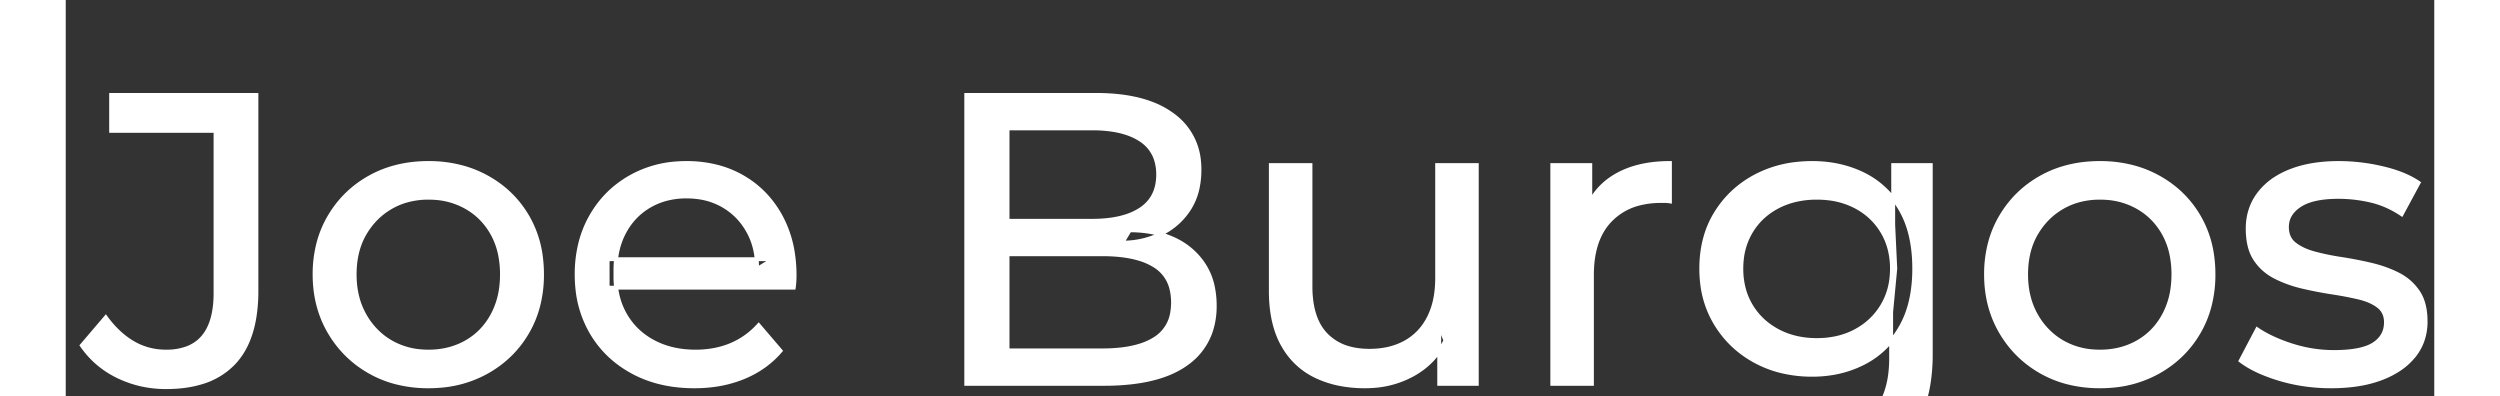 <svg width="567.901" height="90.001" viewBox="-3.9 -23 573.901 96.001" xmlns="http://www.w3.org/2000/svg"><rect x="-3.9" y="-23" width="573.901" height="96.001" fill="#333333" stroke="none"/><g id="svgGroup" stroke-linecap="round" fill-rule="evenodd" font-size="9pt" stroke="#ffffff" stroke-width="0.25mm" fill="#ffffff" style="stroke:#ffffff;stroke-width:0.25mm;fill:#ffffff"><path d="M 172.5 46.701 L 127.4 46.701 L 127.4 39.801 L 167.5 39.801 L 163.6 42.201 Q 163.7 37.101 161.5 33.101 Q 159.3 29.101 155.45 26.851 A 16.407 16.407 0 0 0 149.27 24.779 A 20.958 20.958 0 0 0 146.5 24.601 A 18.951 18.951 0 0 0 141.257 25.303 A 16.245 16.245 0 0 0 137.6 26.851 Q 133.7 29.101 131.5 33.151 Q 129.3 37.201 129.3 42.401 L 129.3 44.001 A 19.574 19.574 0 0 0 130.108 49.708 A 17.088 17.088 0 0 0 131.75 53.451 Q 134.2 57.601 138.6 59.901 Q 143 62.201 148.7 62.201 A 23.904 23.904 0 0 0 153.916 61.651 A 20.04 20.04 0 0 0 157.25 60.601 Q 161.1 59.001 164 55.801 L 169.3 62.001 Q 165.7 66.201 160.35 68.401 A 29.254 29.254 0 0 1 152.403 70.386 A 36.365 36.365 0 0 1 148.4 70.601 Q 139.9 70.601 133.45 67.101 Q 127 63.601 123.45 57.501 A 26.235 26.235 0 0 1 120.071 46.878 A 32.734 32.734 0 0 1 119.9 43.501 A 30.8 30.8 0 0 1 120.874 35.615 A 25.671 25.671 0 0 1 123.35 29.501 Q 126.8 23.401 132.85 19.951 A 26.427 26.427 0 0 1 144.163 16.585 A 31.98 31.98 0 0 1 146.5 16.501 A 29.623 29.623 0 0 1 154.068 17.432 A 24.537 24.537 0 0 1 160.1 19.901 Q 166 23.301 169.35 29.451 A 27.193 27.193 0 0 1 172.304 38.405 A 35.51 35.51 0 0 1 172.7 43.801 Q 172.7 44.213 172.676 44.72 A 30.412 30.412 0 0 1 172.65 45.201 A 20.408 20.408 0 0 1 172.568 46.162 A 16.896 16.896 0 0 1 172.5 46.701 Z M 288.1 47.501 L 288.1 17.001 L 297.7 17.001 L 297.7 46.401 A 25.835 25.835 0 0 0 298.048 50.792 Q 298.456 53.153 299.343 55.017 A 11.588 11.588 0 0 0 301.45 58.101 A 12.249 12.249 0 0 0 307.504 61.496 Q 309.555 62.001 312 62.001 Q 317 62.001 320.7 59.951 Q 324.4 57.901 326.4 53.951 A 17.769 17.769 0 0 0 327.961 49.288 Q 328.359 47.238 328.396 44.89 A 30.758 30.758 0 0 0 328.4 44.401 L 328.4 17.001 L 338 17.001 L 338 70.001 L 328.9 70.001 L 328.9 55.701 L 330.4 59.501 Q 327.8 64.801 322.6 67.701 A 23.055 23.055 0 0 1 312.9 70.53 A 27.853 27.853 0 0 1 310.9 70.601 A 31.474 31.474 0 0 1 304.888 70.051 A 24.038 24.038 0 0 1 298.95 68.101 Q 293.8 65.601 290.95 60.451 Q 288.467 55.964 288.147 49.468 A 39.987 39.987 0 0 1 288.1 47.501 Z M 523.1 64.401 L 527.1 56.801 Q 530.274 58.948 534.842 60.485 A 46.577 46.577 0 0 0 535.5 60.701 Q 540.5 62.301 545.7 62.301 Q 552.4 62.301 555.35 60.401 A 6.834 6.834 0 0 0 557.148 58.765 Q 558.228 57.322 558.295 55.364 A 7.64 7.64 0 0 0 558.3 55.101 A 5.567 5.567 0 0 0 558.047 53.38 A 4.447 4.447 0 0 0 556.5 51.201 Q 554.939 49.987 552.513 49.299 A 18.238 18.238 0 0 0 551.75 49.101 Q 548.8 48.401 545.2 47.851 Q 541.6 47.301 538 46.451 A 29.805 29.805 0 0 1 533.135 44.867 A 26.155 26.155 0 0 1 531.4 44.051 Q 528.4 42.501 526.6 39.751 A 10.069 10.069 0 0 1 525.338 36.879 Q 524.985 35.591 524.864 34.065 A 20.991 20.991 0 0 1 524.8 32.401 Q 524.8 27.601 527.5 24.001 A 15.664 15.664 0 0 1 532.013 19.986 A 20.917 20.917 0 0 1 535.15 18.451 Q 539.786 16.624 546.044 16.508 A 46.213 46.213 0 0 1 546.9 16.501 A 46.134 46.134 0 0 1 557.116 17.674 A 50.836 50.836 0 0 1 557.45 17.751 Q 561.895 18.789 564.994 20.552 A 18.335 18.335 0 0 1 566.2 21.301 L 562.1 28.901 Q 558.5 26.501 554.6 25.601 Q 550.7 24.701 546.8 24.701 Q 540.5 24.701 537.4 26.751 Q 534.3 28.801 534.3 32.001 A 6.291 6.291 0 0 0 534.529 33.745 A 4.601 4.601 0 0 0 536.15 36.151 A 10.927 10.927 0 0 0 538.2 37.403 Q 539.429 37.988 540.95 38.401 Q 543.9 39.201 547.5 39.751 Q 551.1 40.301 554.7 41.151 A 30.959 30.959 0 0 1 559.145 42.546 A 26.281 26.281 0 0 1 561.25 43.501 Q 564.2 45.001 566.05 47.701 Q 567.597 49.959 567.851 53.477 A 19.85 19.85 0 0 1 567.9 54.901 A 13.78 13.78 0 0 1 567.086 59.698 A 12.483 12.483 0 0 1 565.1 63.201 A 16.057 16.057 0 0 1 560.964 66.81 A 22.169 22.169 0 0 1 557.2 68.651 A 27.727 27.727 0 0 1 551.979 70.05 Q 549.398 70.493 546.452 70.58 A 49.484 49.484 0 0 1 545 70.601 Q 538.4 70.601 532.45 68.801 A 42.271 42.271 0 0 1 528.503 67.404 Q 526.689 66.651 525.206 65.795 A 19.582 19.582 0 0 1 523.1 64.401 Z M 247.7 70.001 L 214.3 70.001 L 214.3 0.001 L 245.7 0.001 Q 253.641 0.001 259.17 2.089 A 20.831 20.831 0 0 1 264.3 4.851 A 15.39 15.39 0 0 1 270.695 16.025 A 20.097 20.097 0 0 1 270.8 18.101 A 21.116 21.116 0 0 1 270.355 22.551 A 15.14 15.14 0 0 1 268.25 27.701 Q 265.7 31.601 261.4 33.701 Q 257.1 35.801 252.1 35.801 L 253.9 32.801 A 29.191 29.191 0 0 1 259.384 33.293 A 22.393 22.393 0 0 1 264.5 34.901 Q 269.1 37.001 271.8 41.051 A 15.595 15.595 0 0 1 274.054 46.547 A 22.079 22.079 0 0 1 274.5 51.101 A 19.186 19.186 0 0 1 273.551 57.281 A 15.744 15.744 0 0 1 267.75 65.051 Q 262.936 68.581 254.791 69.593 A 57.634 57.634 0 0 1 247.7 70.001 Z M 0 60.701 L 5.8 53.901 A 24.684 24.684 0 0 0 8.99 57.534 A 19.51 19.51 0 0 0 12.35 60.051 Q 16 62.201 20.4 62.201 A 14.398 14.398 0 0 0 25.509 61.368 Q 32.4 58.762 32.4 48.001 L 32.4 8.701 L 7.1 8.701 L 7.1 0.001 L 42.3 0.001 L 42.3 47.501 A 39.412 39.412 0 0 1 41.811 53.928 Q 40.652 60.923 36.75 65.001 A 17.658 17.658 0 0 1 28.978 69.65 Q 26.151 70.513 22.74 70.729 A 37.098 37.098 0 0 1 20.4 70.801 Q 14.2 70.801 8.8 68.201 Q 3.4 65.601 0 60.701 Z M 224.3 8.101 L 224.3 61.901 L 247.3 61.901 A 39.541 39.541 0 0 0 251.996 61.641 Q 254.314 61.363 256.217 60.787 A 15.21 15.21 0 0 0 260 59.101 A 9.151 9.151 0 0 0 264.245 52.438 A 14.153 14.153 0 0 0 264.4 50.301 A 13.312 13.312 0 0 0 263.97 46.81 A 8.986 8.986 0 0 0 260 41.401 A 15.266 15.266 0 0 0 256.152 39.694 Q 254.234 39.122 251.898 38.849 A 39.738 39.738 0 0 0 247.3 38.601 L 223.4 38.601 L 223.4 30.501 L 244.8 30.501 A 33.382 33.382 0 0 0 249.218 30.227 Q 251.465 29.926 253.311 29.295 A 14.171 14.171 0 0 0 256.6 27.701 Q 260.8 24.901 260.8 19.301 A 11.798 11.798 0 0 0 260.304 15.781 A 8.921 8.921 0 0 0 256.6 10.901 Q 253.491 8.828 248.519 8.29 A 34.604 34.604 0 0 0 244.8 8.101 L 224.3 8.101 Z M 395.2 82.101 L 399.8 74.701 Q 403.5 77.901 408.9 79.751 Q 414.3 81.601 420.2 81.601 Q 426.024 81.601 429.928 79.912 A 12.956 12.956 0 0 0 434 77.201 A 13.67 13.67 0 0 0 437.221 71.885 Q 437.958 69.744 438.234 67.121 A 31.727 31.727 0 0 0 438.4 63.801 L 438.4 52.601 L 439.4 42.101 L 438.9 31.501 L 438.9 17.001 L 448 17.001 L 448 62.801 A 44.337 44.337 0 0 1 447.391 70.415 Q 445.936 78.747 441 83.401 Q 435.148 88.918 424.755 89.823 A 49.071 49.071 0 0 1 420.5 90.001 Q 413.2 90.001 406.35 87.951 Q 399.741 85.973 395.505 82.366 A 22.11 22.11 0 0 1 395.2 82.101 Z M 365.9 70.001 L 356.3 70.001 L 356.3 17.001 L 365.5 17.001 L 365.5 31.401 L 364.6 27.801 Q 366.8 22.301 372 19.401 Q 376.894 16.671 383.914 16.511 A 38.742 38.742 0 0 1 384.8 16.501 L 384.8 25.801 A 7.339 7.339 0 0 0 383.999 25.71 A 6.32 6.32 0 0 0 383.65 25.701 L 382.6 25.701 A 20.808 20.808 0 0 0 377.377 26.321 A 14.71 14.71 0 0 0 370.4 30.301 Q 366.435 34.354 365.964 41.591 A 30.941 30.941 0 0 0 365.9 43.601 L 365.9 70.001 Z M 76.008 69.613 A 31.21 31.21 0 0 0 84 70.601 A 33.712 33.712 0 0 0 86.904 70.478 A 27.596 27.596 0 0 0 98.15 67.101 Q 104.4 63.601 107.95 57.501 A 25.263 25.263 0 0 0 110.498 51.386 A 29.979 29.979 0 0 0 111.5 43.501 A 32.706 32.706 0 0 0 111.219 39.155 A 25.706 25.706 0 0 0 107.95 29.451 Q 104.4 23.401 98.15 19.951 A 26.793 26.793 0 0 0 92.365 17.592 A 31.073 31.073 0 0 0 84 16.501 Q 76 16.501 69.8 19.951 Q 63.6 23.401 60 29.501 A 25.071 25.071 0 0 0 57.416 35.615 A 29.587 29.587 0 0 0 56.4 43.501 Q 56.4 51.301 60 57.451 Q 63.6 63.601 69.8 67.101 A 26.145 26.145 0 0 0 76.008 69.613 Z M 481.008 69.613 A 31.21 31.21 0 0 0 489 70.601 A 33.712 33.712 0 0 0 491.904 70.478 A 27.596 27.596 0 0 0 503.15 67.101 Q 509.4 63.601 512.95 57.501 A 25.263 25.263 0 0 0 515.498 51.386 A 29.979 29.979 0 0 0 516.5 43.501 A 32.706 32.706 0 0 0 516.219 39.155 A 25.706 25.706 0 0 0 512.95 29.451 Q 509.4 23.401 503.15 19.951 A 26.793 26.793 0 0 0 497.365 17.592 A 31.073 31.073 0 0 0 489 16.501 Q 481 16.501 474.8 19.951 Q 468.6 23.401 465 29.501 A 25.071 25.071 0 0 0 462.416 35.615 A 29.587 29.587 0 0 0 461.4 43.501 Q 461.4 51.301 465 57.451 Q 468.6 63.601 474.8 67.101 A 26.145 26.145 0 0 0 481.008 69.613 Z M 411.265 66.801 A 31.183 31.183 0 0 0 419.3 67.801 Q 426.1 67.801 431.7 64.951 A 21.408 21.408 0 0 0 434.516 63.235 A 22.087 22.087 0 0 0 440.65 56.401 Q 442.744 52.838 443.529 48.143 A 36.658 36.658 0 0 0 444 42.101 A 42.71 42.71 0 0 0 443.96 40.233 Q 443.634 32.777 440.65 27.701 A 25.206 25.206 0 0 0 440.438 27.347 A 20.902 20.902 0 0 0 431.7 19.251 Q 426.1 16.501 419.3 16.501 A 34.324 34.324 0 0 0 415.553 16.701 A 27.633 27.633 0 0 0 405.55 19.701 Q 399.5 22.901 395.95 28.651 Q 392.4 34.401 392.4 42.101 A 30.219 30.219 0 0 0 392.57 45.339 A 24.157 24.157 0 0 0 395.95 55.501 Q 399.5 61.301 405.55 64.551 A 26.307 26.307 0 0 0 411.265 66.801 Z M 84 62.201 Q 89.1 62.201 93.15 59.901 Q 97.2 57.601 99.5 53.351 A 18.963 18.963 0 0 0 101.57 46.909 A 24.456 24.456 0 0 0 101.8 43.501 A 23.723 23.723 0 0 0 101.328 38.653 A 17.71 17.71 0 0 0 99.5 33.651 Q 97.2 29.501 93.15 27.201 A 17.758 17.758 0 0 0 85.568 24.957 A 21.591 21.591 0 0 0 84 24.901 A 19.347 19.347 0 0 0 78.611 25.628 A 16.718 16.718 0 0 0 74.9 27.201 Q 70.9 29.501 68.5 33.651 Q 66.1 37.801 66.1 43.501 Q 66.1 49.101 68.5 53.351 A 17.426 17.426 0 0 0 72.888 58.541 A 16.66 16.66 0 0 0 74.9 59.901 A 17.367 17.367 0 0 0 82.126 62.12 A 21.341 21.341 0 0 0 84 62.201 Z M 489 62.201 Q 494.1 62.201 498.15 59.901 Q 502.2 57.601 504.5 53.351 A 18.963 18.963 0 0 0 506.57 46.909 A 24.456 24.456 0 0 0 506.8 43.501 A 23.723 23.723 0 0 0 506.328 38.653 A 17.71 17.71 0 0 0 504.5 33.651 Q 502.2 29.501 498.15 27.201 A 17.758 17.758 0 0 0 490.568 24.957 A 21.591 21.591 0 0 0 489 24.901 A 19.347 19.347 0 0 0 483.611 25.628 A 16.718 16.718 0 0 0 479.9 27.201 Q 475.9 29.501 473.5 33.651 Q 471.1 37.801 471.1 43.501 Q 471.1 49.101 473.5 53.351 A 17.426 17.426 0 0 0 477.888 58.541 A 16.66 16.66 0 0 0 479.9 59.901 A 17.367 17.367 0 0 0 487.126 62.12 A 21.341 21.341 0 0 0 489 62.201 Z M 420.4 59.401 Q 425.7 59.401 429.8 57.201 Q 433.9 55.001 436.25 51.101 A 16.41 16.41 0 0 0 438.488 44.274 A 20.564 20.564 0 0 0 438.6 42.101 A 18.785 18.785 0 0 0 437.937 37.021 A 15.811 15.811 0 0 0 436.25 33.101 Q 433.9 29.201 429.8 27.051 A 18.738 18.738 0 0 0 423.441 25.09 A 23.739 23.739 0 0 0 420.4 24.901 A 22.365 22.365 0 0 0 415.093 25.507 A 18.476 18.476 0 0 0 410.95 27.051 Q 406.8 29.201 404.45 33.101 A 16.41 16.41 0 0 0 402.212 39.927 A 20.564 20.564 0 0 0 402.1 42.101 A 18.785 18.785 0 0 0 402.763 47.181 A 15.811 15.811 0 0 0 404.45 51.101 Q 406.8 55.001 410.95 57.201 Q 415.1 59.401 420.4 59.401 Z" vector-effect="non-scaling-stroke"/></g></svg>